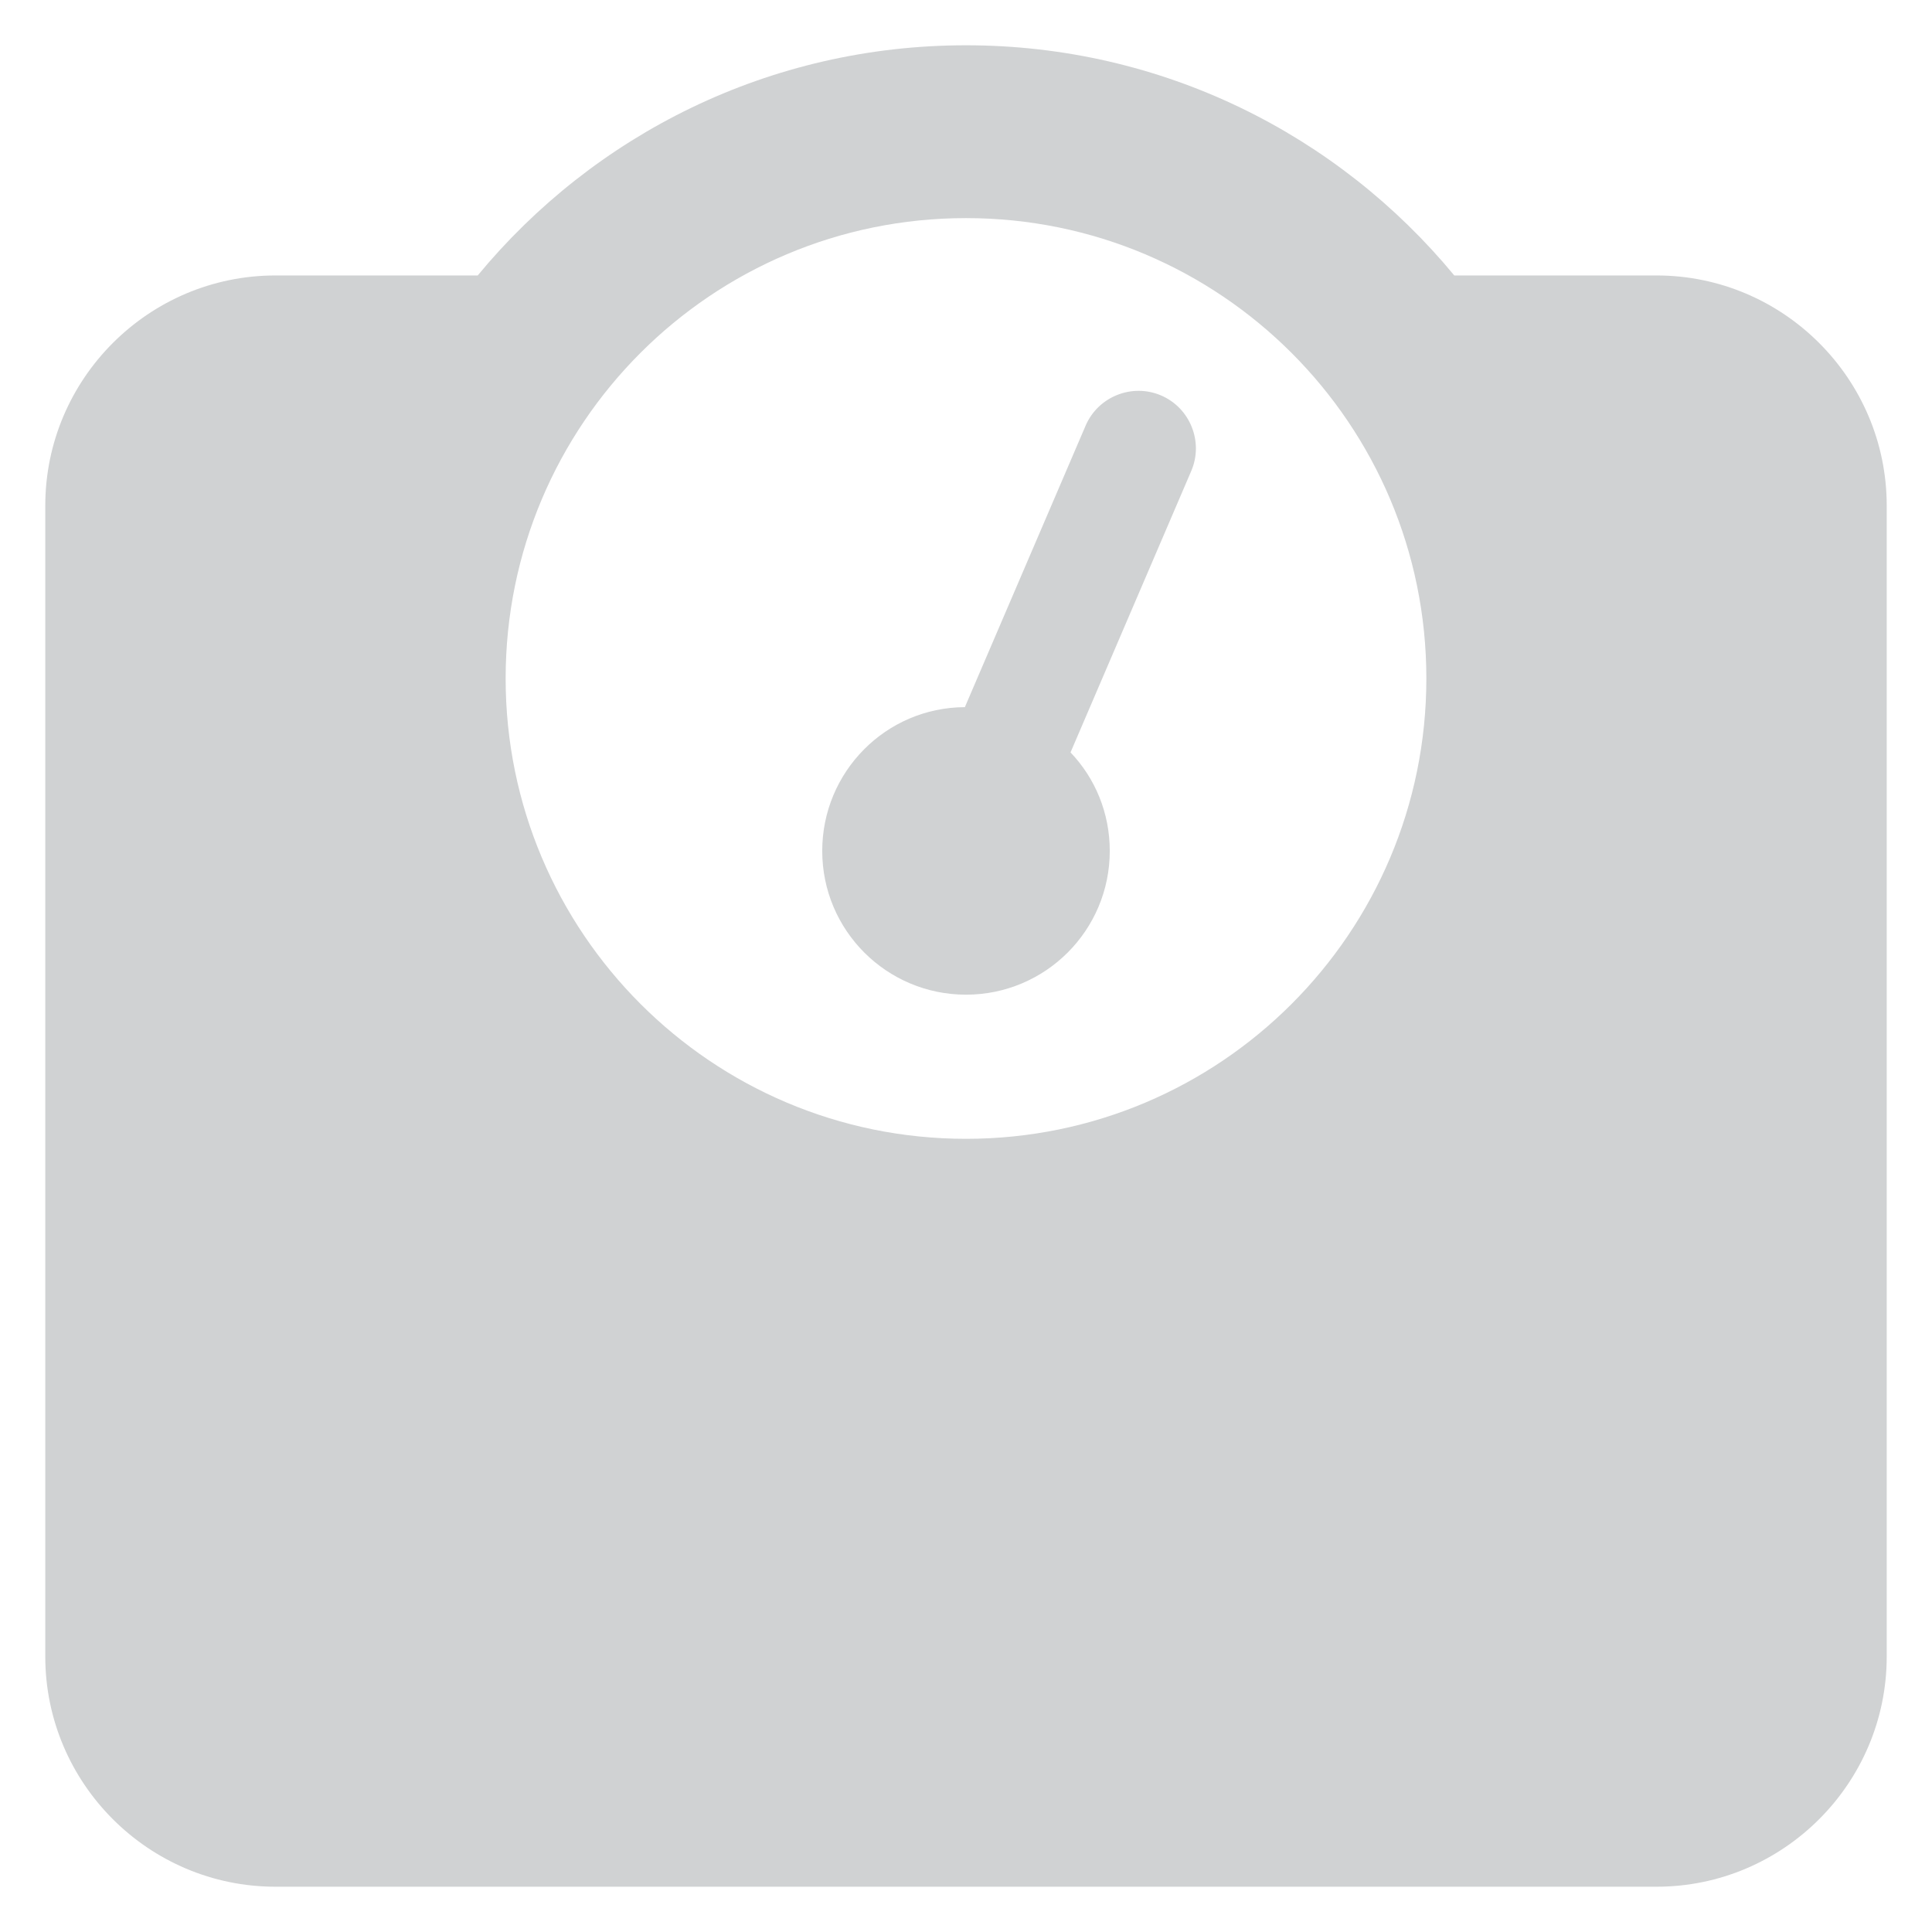 <?xml version="1.0" encoding="UTF-8"?><svg xmlns="http://www.w3.org/2000/svg" viewBox="0 0 512 512" style="enable-background:new 0 0 512 512" xml:space="preserve"><path d="M134 179.8c0-67.4 54.6-122 122-122s122 54.6 122 122-54.6 122-122 122-122-54.7-122-122zM385.4 73C354.6 35.7 308.1 12 256 12s-98.6 23.7-129.4 61H73c-33.6 0-61 27.4-61 61v305c0 33.6 27.4 61 61 61h366c33.6 0 61-27.4 61-61V134c0-33.6-27.4-61-61-61h-53.6zm-91.3 152.5c0-10.1-3.9-19.3-10.4-26.1l32-74.6c3.3-7.7-.3-16.7-8-20-7.7-3.3-16.7.3-20 8l-32 74.6c-21 .1-37.8 17.2-37.8 38.1 0 21.1 17.1 38.1 38.1 38.1s38.1-17 38.1-38.1z" style="fill:#d0d2d3"/></svg>
